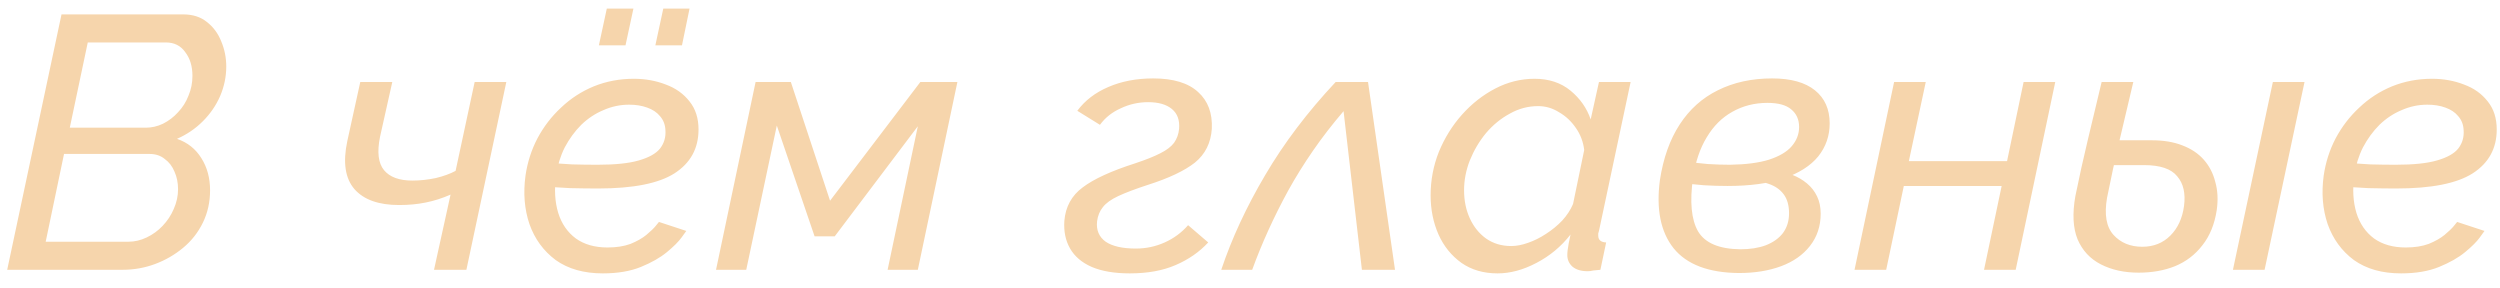 <?xml version="1.0" encoding="UTF-8"?> <svg xmlns="http://www.w3.org/2000/svg" width="139" height="16" viewBox="0 0 139 16" fill="none"><path d="M3.42 0.8H10.18C10.713 0.8 11.153 0.94 11.5 1.22C11.86 1.5 12.127 1.86 12.3 2.3C12.487 2.74 12.58 3.207 12.58 3.7C12.58 4.26 12.467 4.807 12.24 5.34C12.013 5.86 11.693 6.327 11.28 6.74C10.867 7.153 10.387 7.48 9.84 7.72C10.427 7.92 10.88 8.28 11.2 8.8C11.52 9.307 11.68 9.9 11.68 10.58C11.68 11.233 11.547 11.833 11.28 12.38C11.013 12.927 10.647 13.393 10.18 13.78C9.713 14.167 9.193 14.467 8.62 14.68C8.047 14.893 7.447 15 6.82 15H0.4L3.42 0.8ZM7.14 13.44C7.487 13.44 7.827 13.36 8.16 13.2C8.493 13.04 8.787 12.827 9.04 12.56C9.307 12.28 9.513 11.967 9.66 11.62C9.82 11.26 9.9 10.893 9.9 10.52C9.9 10.16 9.833 9.833 9.7 9.54C9.58 9.247 9.4 9.013 9.16 8.84C8.933 8.653 8.653 8.56 8.32 8.56H3.56L2.54 13.44H7.14ZM8.1 7.1C8.433 7.1 8.753 7.027 9.06 6.88C9.38 6.72 9.66 6.507 9.9 6.24C10.153 5.973 10.347 5.667 10.48 5.32C10.627 4.973 10.7 4.607 10.7 4.22C10.7 3.687 10.567 3.247 10.3 2.9C10.047 2.54 9.687 2.36 9.22 2.36H4.88L3.88 7.1H8.1ZM24.131 15L25.051 10.82C24.597 11.02 24.137 11.167 23.671 11.26C23.217 11.353 22.724 11.4 22.191 11.4C21.057 11.4 20.231 11.107 19.711 10.52C19.191 9.92 19.057 9.027 19.311 7.84L20.031 4.56H21.811L21.131 7.6C20.957 8.453 21.031 9.073 21.351 9.46C21.671 9.847 22.197 10.04 22.931 10.04C23.357 10.04 23.791 9.993 24.231 9.9C24.671 9.793 25.037 9.66 25.331 9.5L26.391 4.56H28.151L25.931 15H24.131ZM33.518 15.2C32.465 15.2 31.591 14.953 30.898 14.46C30.218 13.953 29.731 13.287 29.438 12.46C29.158 11.633 29.085 10.733 29.218 9.76C29.325 9.027 29.545 8.34 29.878 7.7C30.225 7.047 30.665 6.473 31.198 5.98C31.731 5.473 32.338 5.08 33.018 4.8C33.711 4.52 34.451 4.38 35.238 4.38C35.878 4.38 36.471 4.487 37.018 4.7C37.565 4.9 38.005 5.213 38.338 5.64C38.671 6.053 38.838 6.573 38.838 7.2C38.838 8.253 38.391 9.067 37.498 9.64C36.618 10.2 35.205 10.48 33.258 10.48C32.765 10.48 32.245 10.473 31.698 10.46C31.151 10.433 30.558 10.393 29.918 10.34L30.258 9.04C30.818 9.08 31.331 9.113 31.798 9.14C32.278 9.153 32.751 9.16 33.218 9.16C34.205 9.16 34.971 9.08 35.518 8.92C36.078 8.76 36.471 8.54 36.698 8.26C36.925 7.967 37.025 7.627 36.998 7.24C36.985 6.933 36.885 6.673 36.698 6.46C36.525 6.247 36.285 6.087 35.978 5.98C35.685 5.873 35.351 5.82 34.978 5.82C34.485 5.82 34.011 5.92 33.558 6.12C33.105 6.307 32.691 6.58 32.318 6.94C31.958 7.3 31.651 7.72 31.398 8.2C31.158 8.68 30.998 9.2 30.918 9.76C30.811 10.533 30.851 11.227 31.038 11.84C31.225 12.44 31.551 12.913 32.018 13.26C32.485 13.593 33.071 13.76 33.778 13.76C34.271 13.76 34.698 13.693 35.058 13.56C35.418 13.413 35.711 13.247 35.938 13.06C36.178 12.86 36.351 12.693 36.458 12.56C36.578 12.413 36.638 12.34 36.638 12.34L38.158 12.84C38.158 12.84 38.071 12.96 37.898 13.2C37.725 13.44 37.451 13.713 37.078 14.02C36.705 14.327 36.225 14.6 35.638 14.84C35.051 15.08 34.345 15.2 33.518 15.2ZM33.298 2.52L33.738 0.48H35.218L34.778 2.52H33.298ZM36.438 2.52L36.878 0.48H38.338L37.918 2.52H36.438ZM39.811 15L42.011 4.56H43.971L46.151 11.16L51.171 4.56H53.231L51.031 15H49.351L51.031 7.02L46.411 13.14H45.291L43.191 6.98L41.491 15H39.811ZM62.818 15.2C61.964 15.2 61.258 15.08 60.697 14.84C60.151 14.6 59.751 14.26 59.498 13.82C59.244 13.38 59.138 12.867 59.178 12.28C59.244 11.493 59.584 10.873 60.197 10.42C60.811 9.953 61.784 9.507 63.117 9.08C63.718 8.88 64.184 8.693 64.517 8.52C64.864 8.347 65.118 8.153 65.278 7.94C65.438 7.713 65.531 7.453 65.558 7.16C65.597 6.68 65.464 6.313 65.157 6.06C64.851 5.807 64.411 5.68 63.837 5.68C63.304 5.68 62.797 5.793 62.318 6.02C61.837 6.233 61.451 6.54 61.157 6.94L59.898 6.16C60.324 5.587 60.898 5.147 61.617 4.84C62.351 4.52 63.184 4.36 64.118 4.36C65.237 4.36 66.071 4.613 66.618 5.12C67.164 5.613 67.418 6.293 67.377 7.16C67.324 7.947 67.011 8.573 66.438 9.04C65.864 9.493 64.991 9.907 63.818 10.28C63.124 10.507 62.578 10.713 62.178 10.9C61.778 11.087 61.491 11.293 61.318 11.52C61.144 11.733 61.038 11.993 60.998 12.3C60.944 12.793 61.104 13.173 61.477 13.44C61.851 13.693 62.411 13.82 63.157 13.82C63.718 13.82 64.251 13.707 64.757 13.48C65.264 13.253 65.698 12.933 66.058 12.52L67.177 13.48C66.684 14.013 66.078 14.433 65.358 14.74C64.651 15.047 63.804 15.2 62.818 15.2ZM67.902 15C68.488 13.253 69.302 11.5 70.342 9.74C71.382 7.967 72.688 6.24 74.262 4.56H76.062L77.562 15H75.722L74.702 6.18C74.075 6.913 73.508 7.647 73.002 8.38C72.495 9.113 72.035 9.853 71.622 10.6C71.222 11.333 70.855 12.067 70.522 12.8C70.188 13.533 69.888 14.267 69.622 15H67.902ZM83.262 15.2C82.488 15.2 81.822 15.007 81.262 14.62C80.702 14.22 80.275 13.693 79.982 13.04C79.688 12.373 79.542 11.647 79.542 10.86C79.542 10.02 79.695 9.213 80.002 8.44C80.322 7.667 80.748 6.98 81.282 6.38C81.828 5.767 82.448 5.28 83.142 4.92C83.835 4.56 84.562 4.38 85.322 4.38C86.122 4.38 86.788 4.6 87.322 5.04C87.855 5.48 88.228 6.013 88.442 6.64L88.902 4.56H90.662L88.902 12.84C88.888 12.893 88.875 12.94 88.862 12.98C88.862 13.02 88.862 13.06 88.862 13.1C88.862 13.34 89.008 13.467 89.302 13.48L88.982 15C88.835 15.013 88.702 15.027 88.582 15.04C88.475 15.067 88.375 15.08 88.282 15.08C87.908 15.08 87.622 14.993 87.422 14.82C87.235 14.647 87.142 14.433 87.142 14.18C87.142 14.1 87.148 14.007 87.162 13.9C87.175 13.793 87.195 13.667 87.222 13.52C87.248 13.373 87.282 13.213 87.322 13.04C86.802 13.707 86.168 14.233 85.422 14.62C84.688 15.007 83.968 15.2 83.262 15.2ZM84.022 13.68C84.315 13.68 84.628 13.62 84.962 13.5C85.308 13.38 85.642 13.213 85.962 13C86.295 12.787 86.595 12.54 86.862 12.26C87.128 11.967 87.328 11.66 87.462 11.34L88.082 8.34C88.028 7.887 87.875 7.48 87.622 7.12C87.368 6.747 87.055 6.453 86.682 6.24C86.322 6.013 85.935 5.9 85.522 5.9C84.962 5.9 84.435 6.04 83.942 6.32C83.448 6.587 83.008 6.947 82.622 7.4C82.248 7.853 81.948 8.36 81.722 8.92C81.508 9.467 81.402 10.02 81.402 10.58C81.402 11.153 81.508 11.673 81.722 12.14C81.935 12.607 82.235 12.98 82.622 13.26C83.022 13.54 83.488 13.68 84.022 13.68ZM96.691 15.18C94.997 15.167 93.784 14.707 93.05 13.8C92.331 12.893 92.077 11.633 92.29 10.02C92.477 8.793 92.844 7.76 93.391 6.92C93.937 6.08 94.644 5.447 95.51 5.02C96.391 4.58 97.397 4.36 98.531 4.36C99.57 4.36 100.364 4.58 100.91 5.02C101.457 5.46 101.73 6.073 101.73 6.86C101.73 7.553 101.517 8.167 101.09 8.7C100.664 9.22 100.024 9.627 99.171 9.92C98.331 10.2 97.29 10.34 96.05 10.34C95.637 10.34 95.197 10.327 94.731 10.3C94.277 10.26 93.817 10.213 93.35 10.16L93.55 8.96C94.044 9.027 94.51 9.08 94.951 9.12C95.391 9.147 95.804 9.16 96.191 9.16C97.07 9.147 97.79 9.053 98.35 8.88C98.924 8.693 99.344 8.447 99.611 8.14C99.891 7.82 100.03 7.46 100.03 7.06C100.03 6.647 99.884 6.32 99.591 6.08C99.311 5.84 98.871 5.72 98.27 5.72C97.55 5.72 96.897 5.887 96.311 6.22C95.737 6.54 95.264 7.013 94.891 7.64C94.517 8.253 94.264 9.007 94.13 9.9C93.944 11.22 94.037 12.207 94.41 12.86C94.797 13.513 95.584 13.847 96.77 13.86C97.304 13.86 97.77 13.787 98.171 13.64C98.584 13.48 98.904 13.253 99.13 12.96C99.357 12.653 99.471 12.287 99.471 11.86C99.471 11.42 99.371 11.067 99.171 10.8C98.971 10.533 98.691 10.34 98.331 10.22C97.984 10.087 97.577 10.02 97.111 10.02L97.57 9.36C97.944 9.347 98.304 9.373 98.65 9.44C99.01 9.493 99.344 9.587 99.65 9.72C99.957 9.84 100.23 10 100.47 10.2C100.71 10.4 100.897 10.64 101.03 10.92C101.164 11.2 101.23 11.52 101.23 11.88C101.23 12.573 101.03 13.173 100.63 13.68C100.244 14.173 99.71 14.547 99.031 14.8C98.35 15.053 97.57 15.18 96.691 15.18ZM103.112 15L105.312 4.56H107.072L106.132 8.96H111.592L112.512 4.56H114.272L112.072 15H110.312L111.292 10.34H105.852L104.872 15H103.112ZM118.911 15.16C118.111 15.16 117.411 15.007 116.811 14.7C116.211 14.393 115.778 13.927 115.511 13.3C115.258 12.673 115.218 11.873 115.391 10.9C115.605 9.847 115.838 8.793 116.091 7.74C116.345 6.673 116.598 5.613 116.851 4.56H118.611C118.358 5.627 118.105 6.7 117.851 7.78C117.598 8.847 117.365 9.92 117.151 11C116.991 11.933 117.111 12.62 117.511 13.06C117.911 13.5 118.445 13.72 119.111 13.72C119.738 13.72 120.258 13.513 120.671 13.1C121.085 12.687 121.338 12.14 121.431 11.46C121.525 10.753 121.398 10.2 121.051 9.8C120.718 9.387 120.105 9.18 119.211 9.18H116.911L117.131 7.8H119.651C120.291 7.8 120.851 7.893 121.331 8.08C121.825 8.267 122.225 8.533 122.531 8.88C122.838 9.227 123.051 9.64 123.171 10.12C123.305 10.587 123.331 11.107 123.251 11.68C123.131 12.467 122.865 13.12 122.451 13.64C122.051 14.16 121.545 14.547 120.931 14.8C120.331 15.04 119.658 15.16 118.911 15.16ZM126.371 4.56H128.131L125.911 15H124.151L126.371 4.56ZM133.498 15.2C132.445 15.2 131.572 14.953 130.878 14.46C130.198 13.953 129.712 13.287 129.418 12.46C129.138 11.633 129.065 10.733 129.198 9.76C129.305 9.027 129.525 8.34 129.858 7.7C130.205 7.047 130.645 6.473 131.178 5.98C131.712 5.473 132.318 5.08 132.998 4.8C133.692 4.52 134.432 4.38 135.218 4.38C135.858 4.38 136.452 4.487 136.998 4.7C137.545 4.9 137.985 5.213 138.318 5.64C138.652 6.053 138.818 6.573 138.818 7.2C138.818 8.253 138.372 9.067 137.478 9.64C136.598 10.2 135.185 10.48 133.238 10.48C132.745 10.48 132.225 10.473 131.678 10.46C131.132 10.433 130.538 10.393 129.898 10.34L130.238 9.04C130.798 9.08 131.312 9.113 131.778 9.14C132.258 9.153 132.732 9.16 133.198 9.16C134.185 9.16 134.952 9.08 135.498 8.92C136.058 8.76 136.452 8.54 136.678 8.26C136.905 7.967 137.005 7.627 136.978 7.24C136.965 6.933 136.865 6.673 136.678 6.46C136.505 6.247 136.265 6.087 135.958 5.98C135.665 5.873 135.332 5.82 134.958 5.82C134.465 5.82 133.992 5.92 133.538 6.12C133.085 6.307 132.672 6.58 132.298 6.94C131.938 7.3 131.632 7.72 131.378 8.2C131.138 8.68 130.978 9.2 130.898 9.76C130.792 10.533 130.832 11.227 131.018 11.84C131.205 12.44 131.532 12.913 131.998 13.26C132.465 13.593 133.052 13.76 133.758 13.76C134.252 13.76 134.678 13.693 135.038 13.56C135.398 13.413 135.692 13.247 135.918 13.06C136.158 12.86 136.332 12.693 136.438 12.56C136.558 12.413 136.618 12.34 136.618 12.34L138.138 12.84C138.138 12.84 138.052 12.96 137.878 13.2C137.705 13.44 137.432 13.713 137.058 14.02C136.685 14.327 136.205 14.6 135.618 14.84C135.032 15.08 134.325 15.2 133.498 15.2Z" fill="#F6D5AC"></path></svg> 